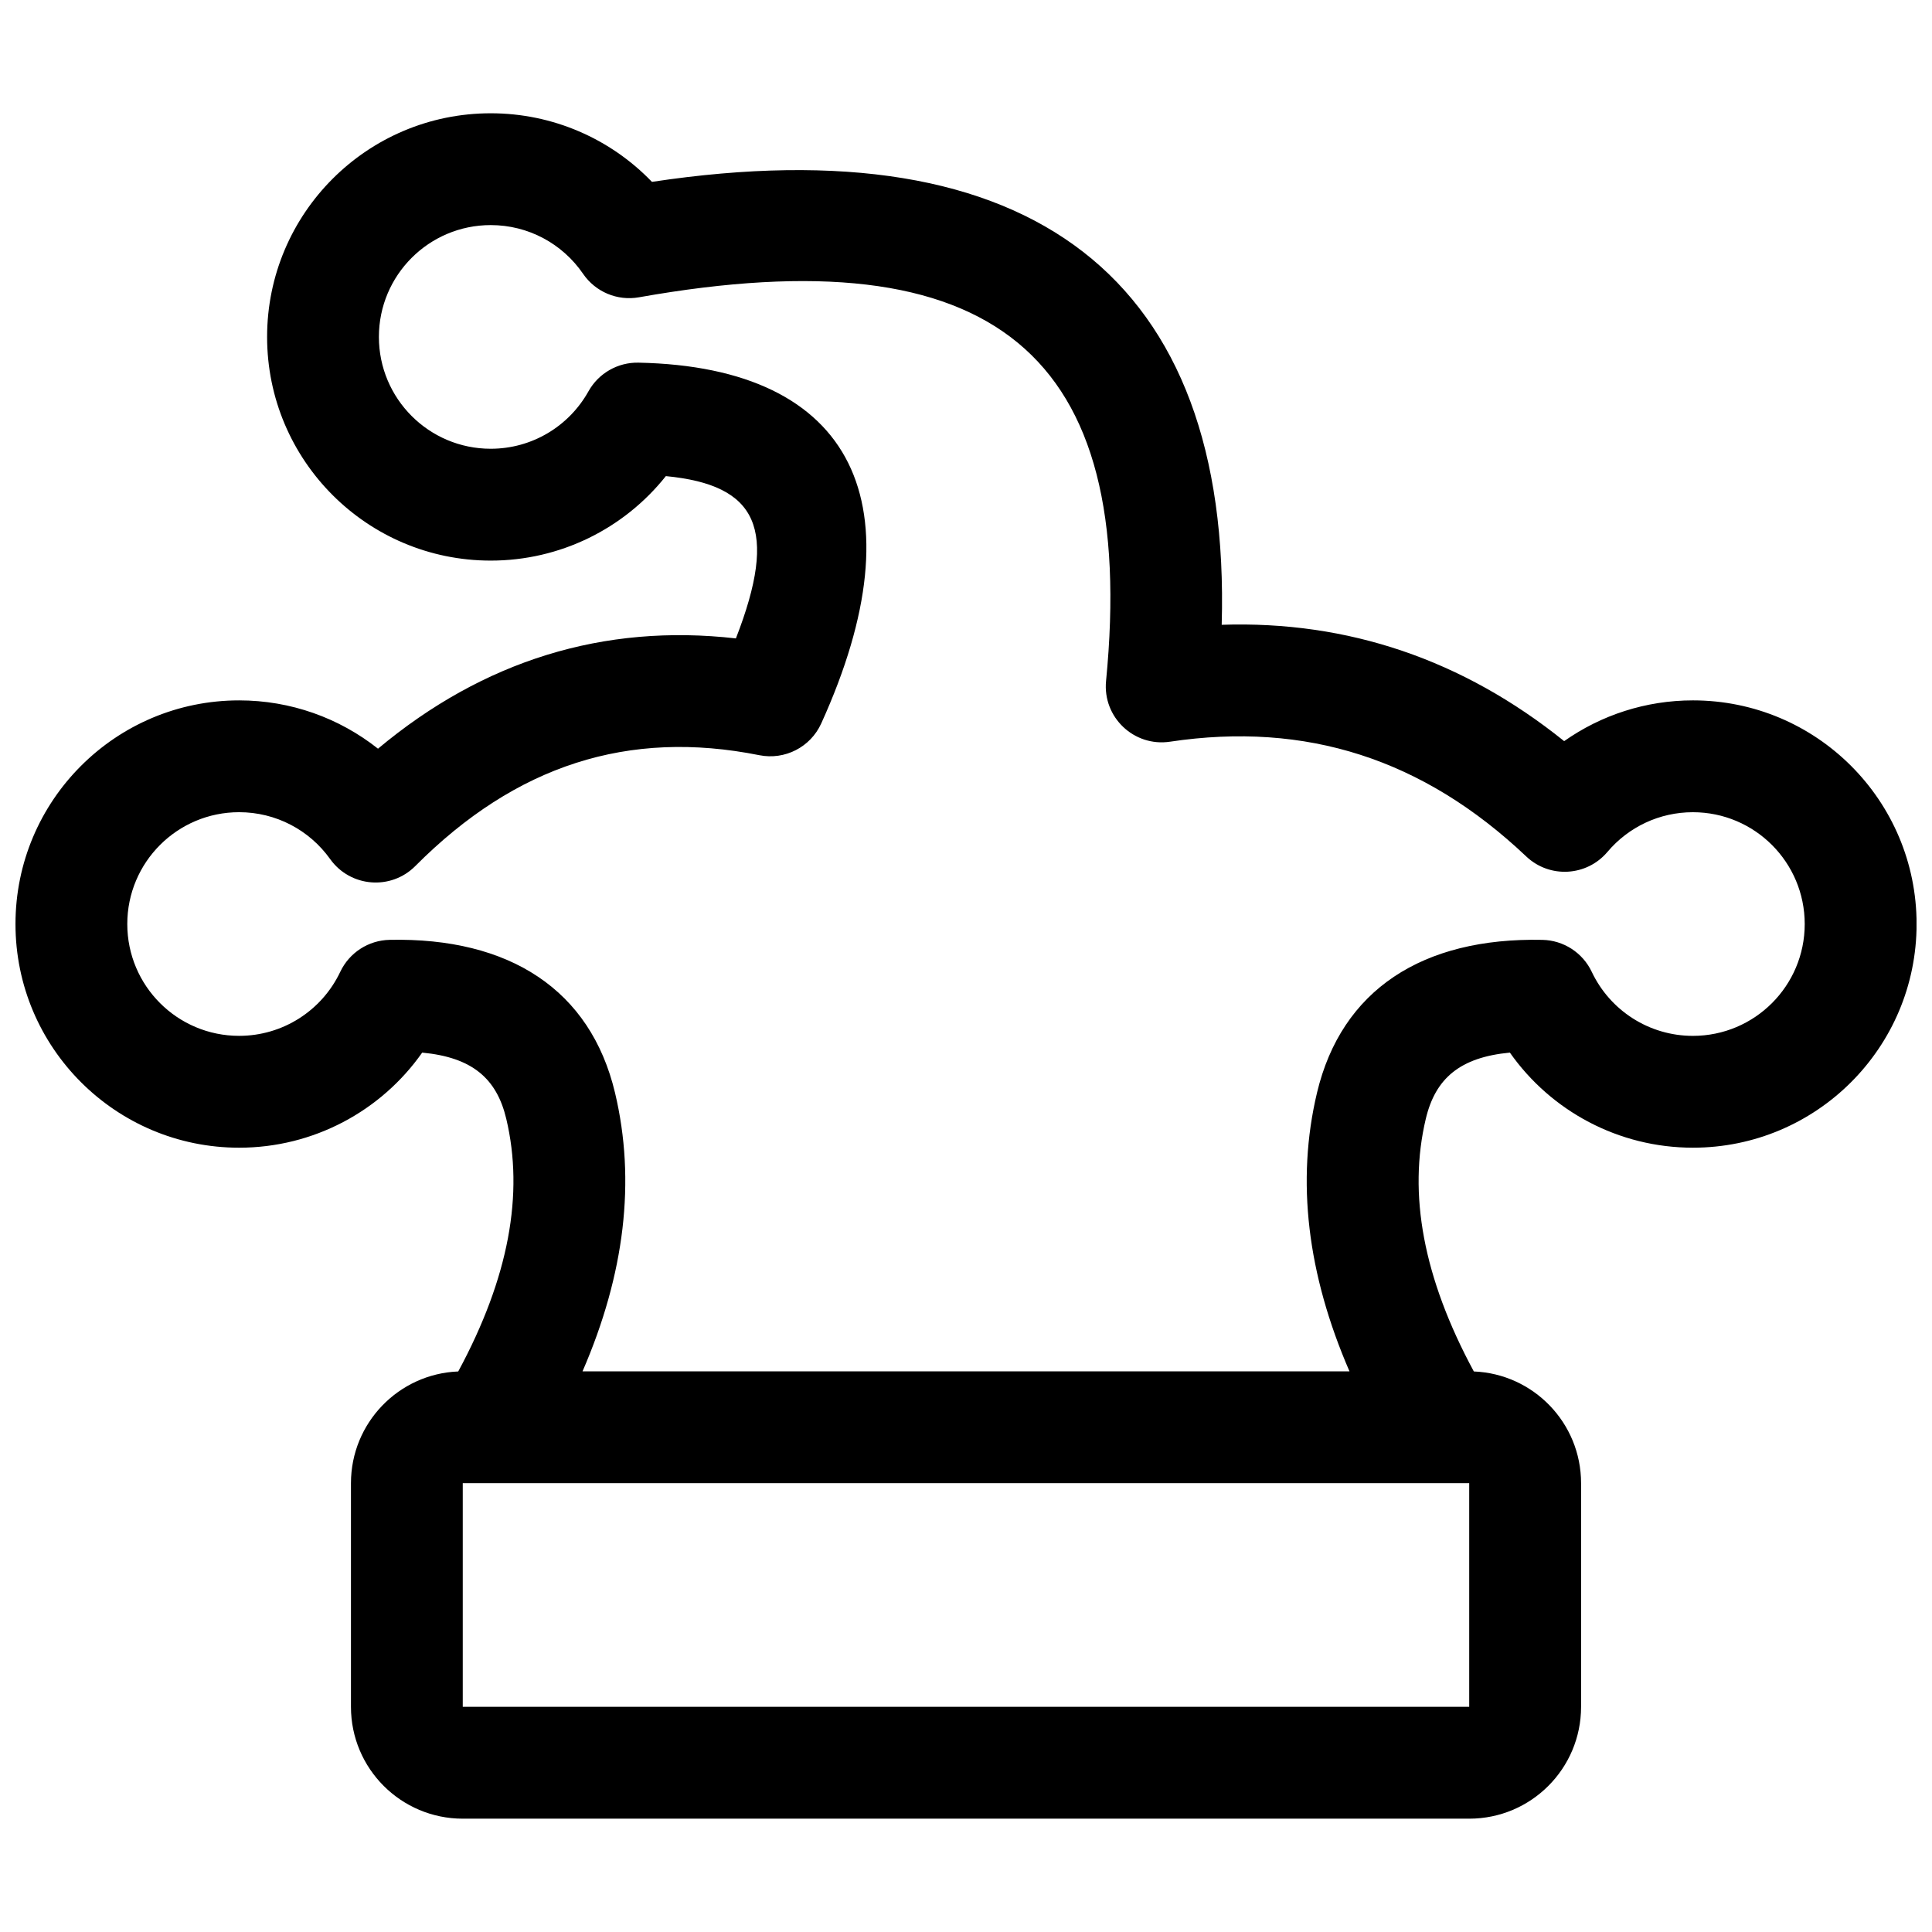 <?xml version="1.0" encoding="UTF-8"?>
<!-- Uploaded to: ICON Repo, www.iconrepo.com, Generator: ICON Repo Mixer Tools -->
<svg width="800px" height="800px" version="1.1" viewBox="144 144 512 512" xmlns="http://www.w3.org/2000/svg">
 <defs>
  <clipPath id="a">
   <path d="m148.09 174h503.81v452h-503.81z"/>
  </clipPath>
 </defs>
 <g clip-path="url(#a)">
  <path d="m534.57 507.45c15.809 0.633 28.43 13.648 28.43 29.609v59.273c0 16.367-13.27 29.637-29.637 29.637h-266.72c-16.367 0-29.637-13.27-29.637-29.637v-59.273c0-15.961 12.621-28.977 28.43-29.609 13.426-24.855 17.465-47.062 12.723-66.977-2.539-10.668-9.031-16.273-22.277-17.52-10.906 15.523-28.836 25.199-48.508 25.199-32.738 0-59.273-26.535-59.273-59.27 0-32.738 26.535-59.273 59.273-59.273 13.641 0 26.516 4.648 36.797 12.801 27.945-23.352 59.836-33.219 94.848-29.223 11.297-29.039 5.766-40.668-18.562-43.012-11.062 13.918-27.996 22.391-46.402 22.391-32.734 0-59.273-26.539-59.273-59.273s26.539-59.273 59.273-59.273c16.418 0 31.715 6.738 42.715 18.176 100.79-15.223 153.62 25.59 150.99 117.38 33.461-1.105 63.906 9.246 90.754 30.832 9.824-6.922 21.668-10.801 34.129-10.801 32.734 0 59.27 26.535 59.27 59.273 0 32.734-26.535 59.27-59.27 59.27-19.676 0-37.605-9.676-48.512-25.199-13.242 1.246-19.738 6.852-22.277 17.52-4.742 19.914-0.703 42.121 12.723 66.977zm-41.555-73.844c6.504-27.301 27.961-41.199 59.734-40.531 5.613 0.117 10.676 3.394 13.078 8.469 4.871 10.285 15.23 16.973 26.809 16.973 16.367 0 29.633-13.266 29.633-29.633 0-16.367-13.266-29.637-29.633-29.637-8.855 0-17.047 3.887-22.656 10.527-5.492 6.504-15.324 7.051-21.504 1.199-27.309-25.852-58.348-35.824-94.414-30.414-9.539 1.43-17.883-6.492-16.945-16.094 8.457-86.691-29.559-118.4-123.78-101.68-5.731 1.02-11.523-1.414-14.812-6.215-5.504-8.031-14.566-12.918-24.477-12.918-16.367 0-29.637 13.27-29.637 29.637s13.27 29.637 29.637 29.637c10.871 0 20.695-5.894 25.902-15.223 2.672-4.785 7.762-7.703 13.238-7.594 57.395 1.156 74.707 37.836 48.438 95.629-2.848 6.269-9.641 9.746-16.395 8.398-34.68-6.938-64.531 2.613-91.172 29.375-6.469 6.5-17.227 5.621-22.559-1.836-5.539-7.758-14.434-12.434-24.133-12.434-16.371 0-29.637 13.27-29.637 29.637 0 16.367 13.266 29.633 29.637 29.633 11.574 0 21.934-6.688 26.805-16.973 2.402-5.074 7.465-8.352 13.078-8.469 31.777-0.668 53.234 13.23 59.734 40.531 5.559 23.359 2.566 48.039-8.609 73.82h203.25c-11.176-25.781-14.168-50.461-8.609-73.82zm-226.38 103.45v59.273h266.72v-59.273z"/>
 </g>
</svg>
